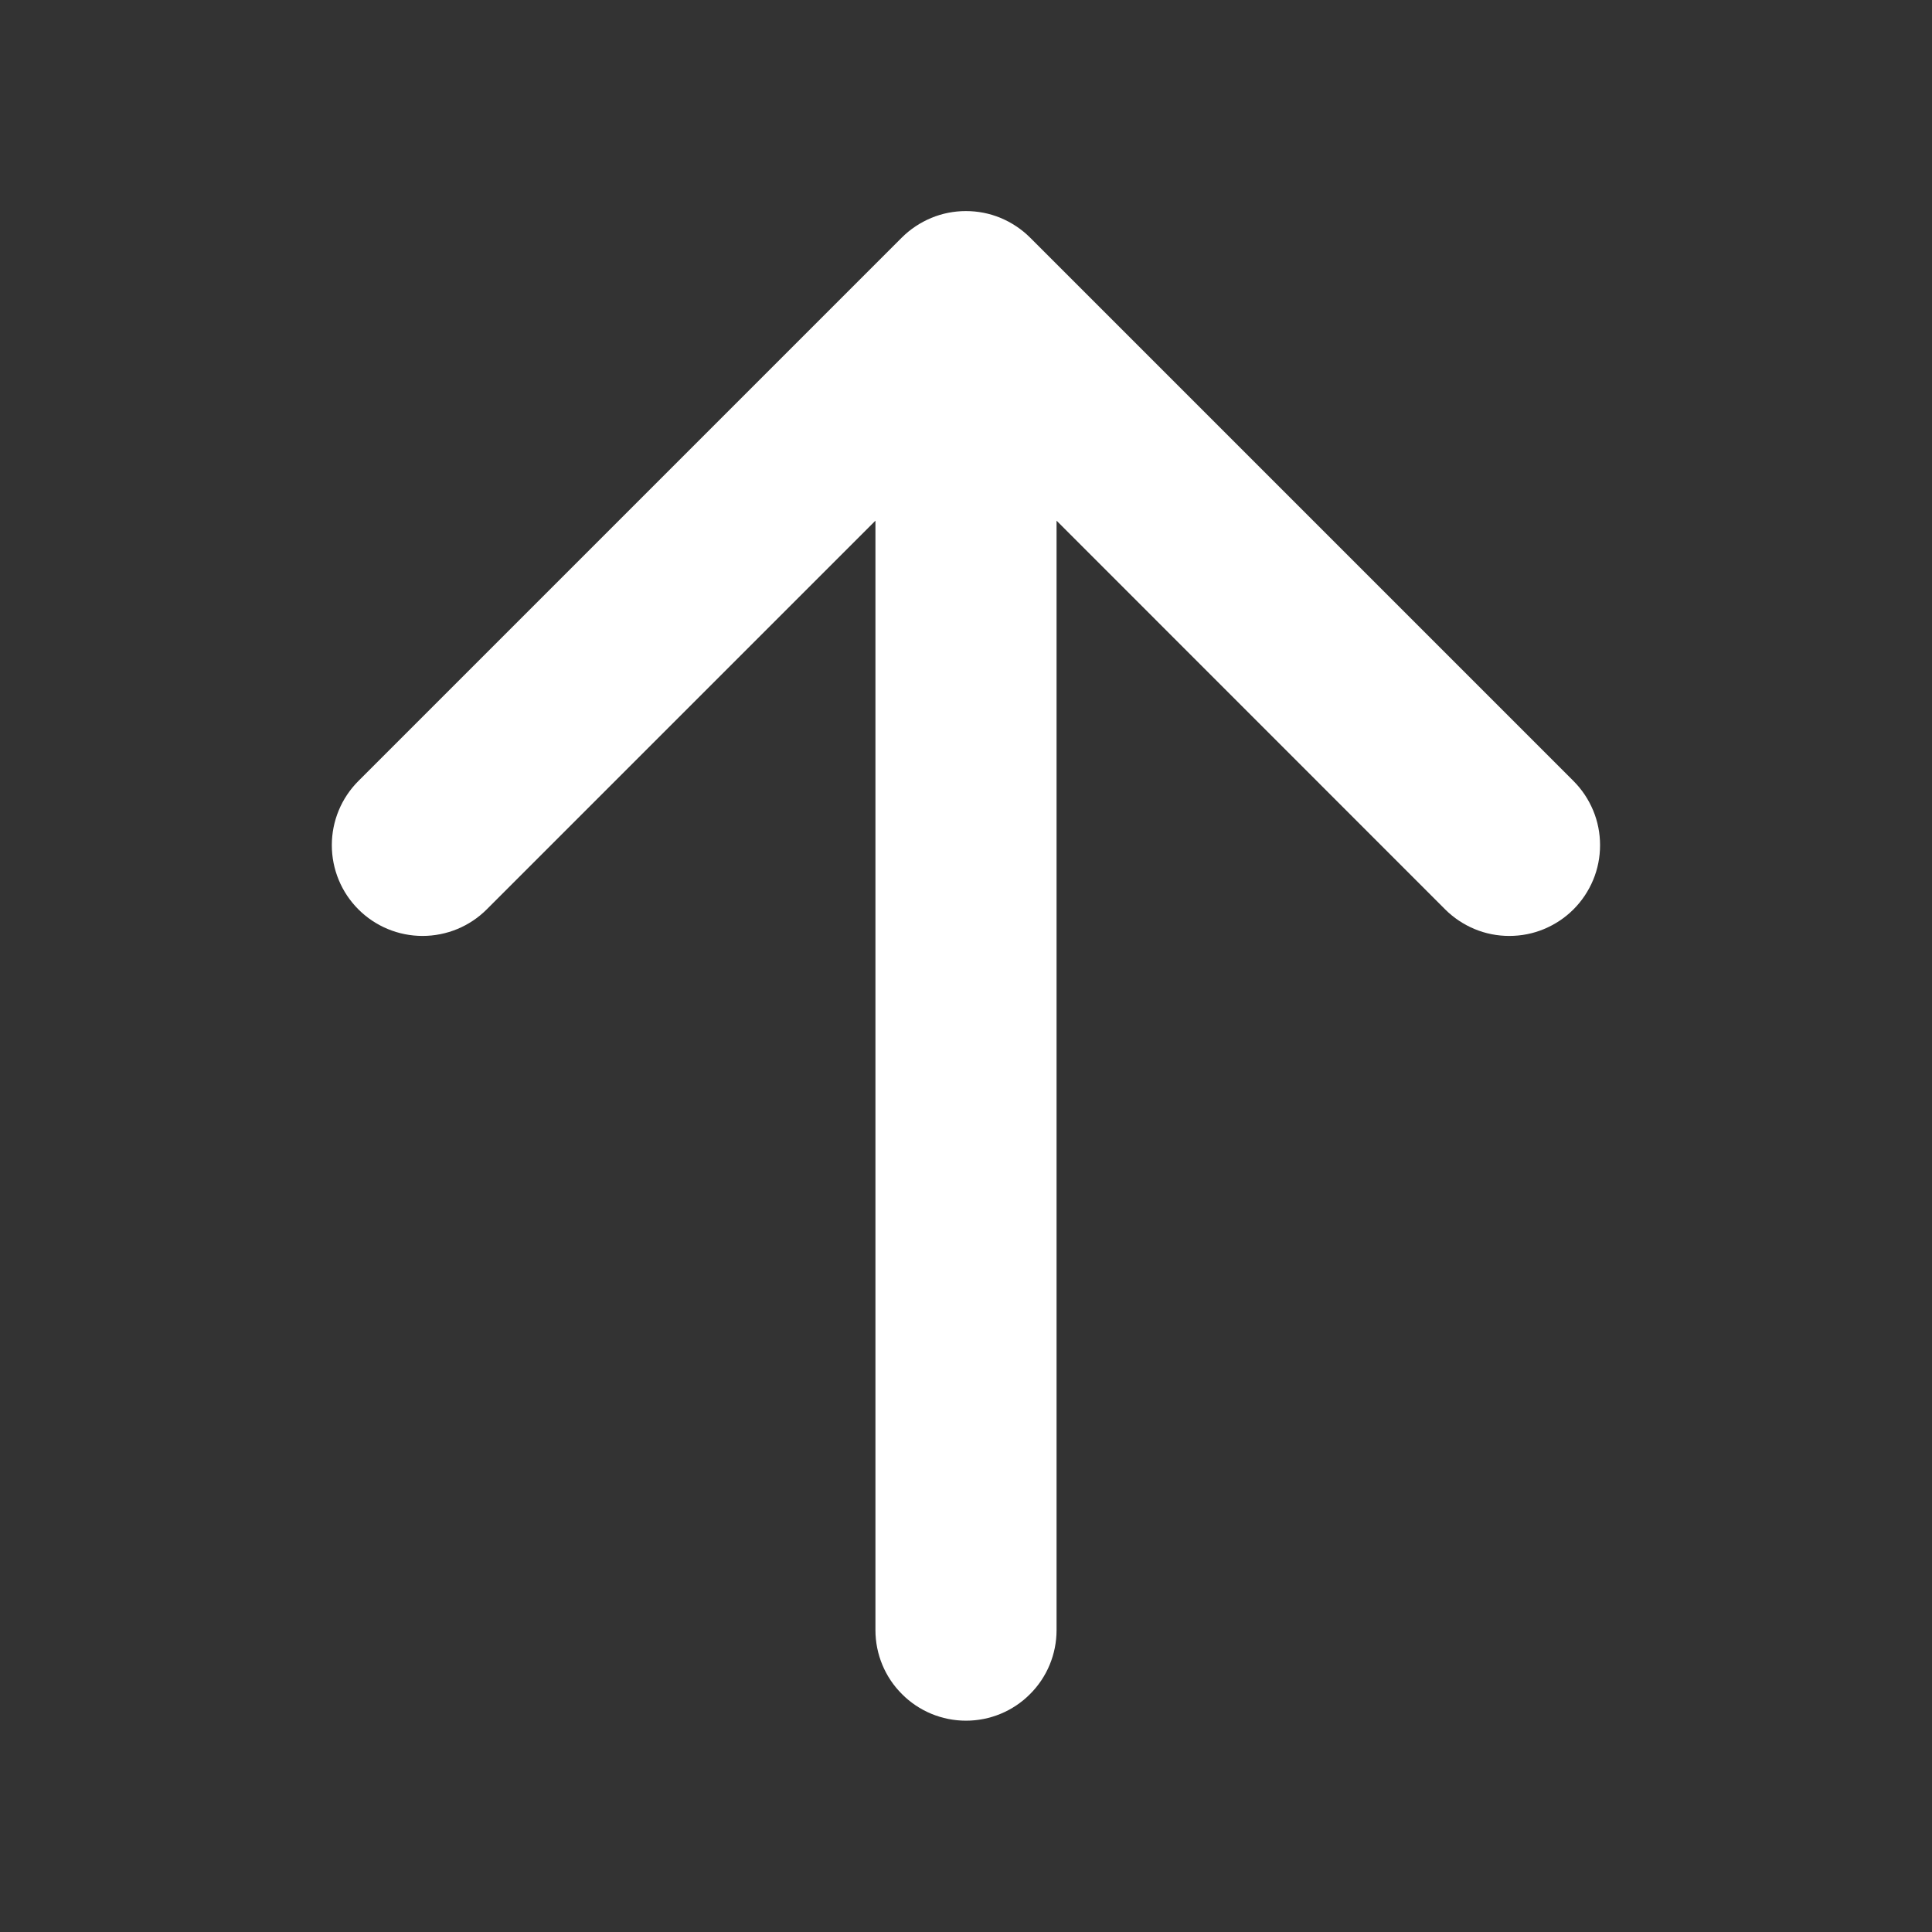 <svg preserveAspectRatio="none" width="100%" height="100%" overflow="visible" style="display: block;" viewBox="0 0 16 16" fill="none" xmlns="http://www.w3.org/2000/svg">
<rect x="0" y="0" width="16" height="16" fill="#333333" stroke="none"/>
<g id="ph:arrow-up-bold">
<path id="Vector" d="M13.031 7.531C12.961 7.601 12.878 7.656 12.787 7.694C12.696 7.732 12.598 7.751 12.499 7.751C12.401 7.751 12.303 7.732 12.212 7.694C12.121 7.656 12.038 7.601 11.968 7.531L8.75 4.312V13.5C8.75 13.699 8.671 13.89 8.53 14.03C8.39 14.171 8.199 14.25 8 14.25C7.801 14.25 7.61 14.171 7.47 14.03C7.329 13.89 7.25 13.699 7.25 13.5V4.312L4.031 7.531C3.89 7.672 3.699 7.751 3.499 7.751C3.3 7.751 3.109 7.672 2.968 7.531C2.827 7.39 2.748 7.199 2.748 6.999C2.748 6.8 2.827 6.609 2.968 6.468L7.468 1.968C7.538 1.898 7.621 1.843 7.712 1.805C7.803 1.767 7.901 1.748 7.999 1.748C8.098 1.748 8.196 1.767 8.287 1.805C8.378 1.843 8.461 1.898 8.531 1.968L13.031 6.468C13.101 6.538 13.156 6.621 13.194 6.712C13.232 6.803 13.251 6.901 13.251 6.999C13.251 7.098 13.232 7.196 13.194 7.287C13.156 7.378 13.101 7.461 13.031 7.531Z" fill="white"/>
</g>
</svg>

